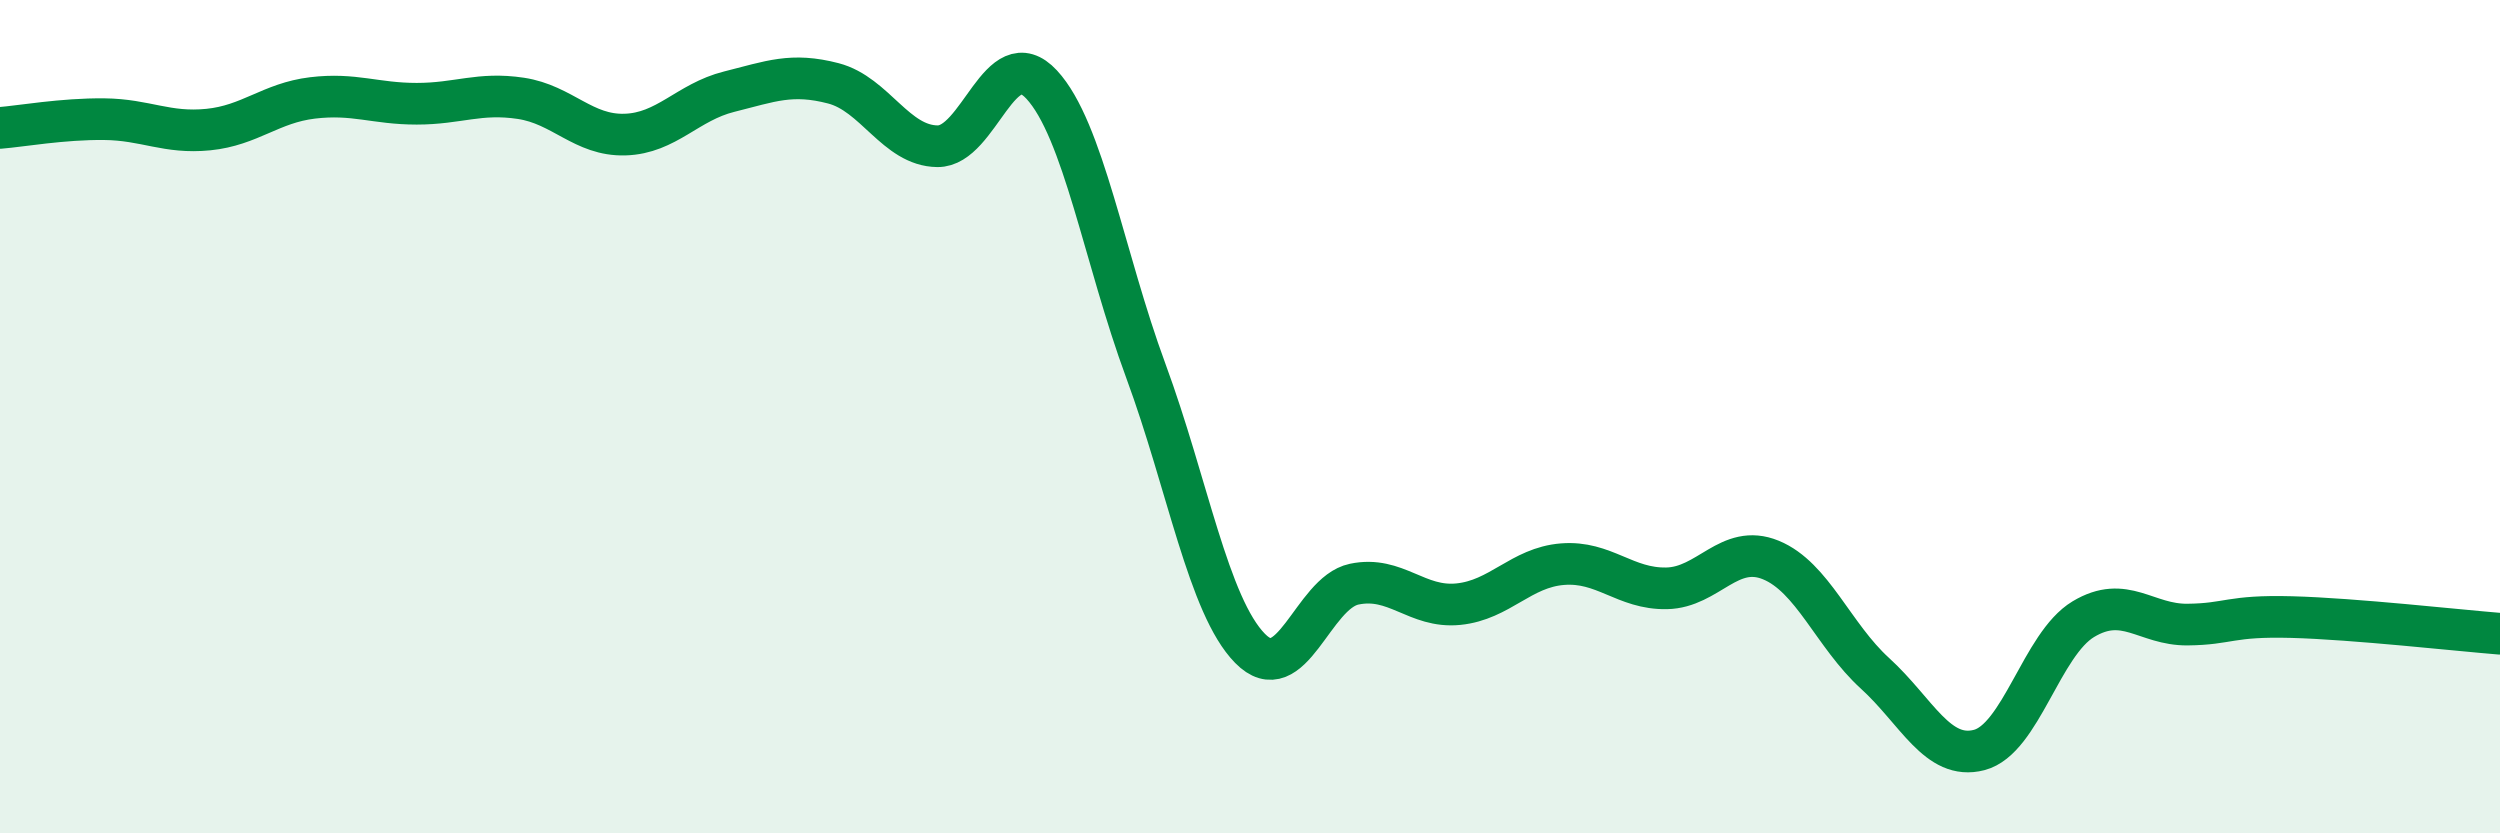 
    <svg width="60" height="20" viewBox="0 0 60 20" xmlns="http://www.w3.org/2000/svg">
      <path
        d="M 0,3.07 C 0.5,3.03 1.5,2.85 2.5,2.86 C 3.5,2.87 4,3.21 5,3.11 C 6,3.01 6.5,2.47 7.5,2.35 C 8.5,2.23 9,2.49 10,2.49 C 11,2.49 11.5,2.21 12.5,2.36 C 13.5,2.51 14,3.26 15,3.23 C 16,3.2 16.5,2.45 17.5,2.2 C 18.5,1.95 19,1.74 20,2 C 21,2.26 21.5,3.5 22.5,3.51 C 23.5,3.52 24,0.95 25,2.03 C 26,3.11 26.5,6.19 27.5,8.9 C 28.5,11.61 29,14.54 30,15.56 C 31,16.58 31.5,14.23 32.5,14.02 C 33.5,13.81 34,14.6 35,14.5 C 36,14.4 36.5,13.62 37.5,13.54 C 38.5,13.46 39,14.14 40,14.12 C 41,14.1 41.5,13.03 42.5,13.44 C 43.5,13.85 44,15.25 45,16.16 C 46,17.07 46.5,18.26 47.5,18 C 48.5,17.74 49,15.46 50,14.86 C 51,14.26 51.5,15 52.5,14.99 C 53.5,14.98 53.5,14.77 55,14.81 C 56.5,14.85 59,15.13 60,15.21L60 20L0 20Z"
        fill="#008740"
        opacity="0.1"
        stroke-linecap="round"
        stroke-linejoin="round"
      />
      <path
        d="M 0,3.07 C 0.5,3.03 1.5,2.85 2.5,2.86 C 3.5,2.87 4,3.21 5,3.11 C 6,3.01 6.5,2.47 7.5,2.35 C 8.5,2.23 9,2.49 10,2.49 C 11,2.49 11.5,2.21 12.5,2.36 C 13.5,2.51 14,3.26 15,3.23 C 16,3.2 16.5,2.45 17.5,2.2 C 18.5,1.95 19,1.74 20,2 C 21,2.26 21.5,3.5 22.5,3.51 C 23.5,3.52 24,0.95 25,2.03 C 26,3.11 26.5,6.19 27.5,8.9 C 28.5,11.61 29,14.54 30,15.56 C 31,16.58 31.5,14.23 32.5,14.02 C 33.5,13.81 34,14.6 35,14.5 C 36,14.4 36.5,13.62 37.5,13.54 C 38.5,13.46 39,14.14 40,14.12 C 41,14.1 41.5,13.03 42.5,13.44 C 43.5,13.85 44,15.25 45,16.16 C 46,17.07 46.5,18.26 47.5,18 C 48.5,17.74 49,15.46 50,14.86 C 51,14.26 51.5,15 52.5,14.99 C 53.5,14.98 53.5,14.77 55,14.81 C 56.5,14.85 59,15.13 60,15.21"
        stroke="#008740"
        stroke-width="1"
        fill="none"
        stroke-linecap="round"
        stroke-linejoin="round"
      />
    </svg>
  